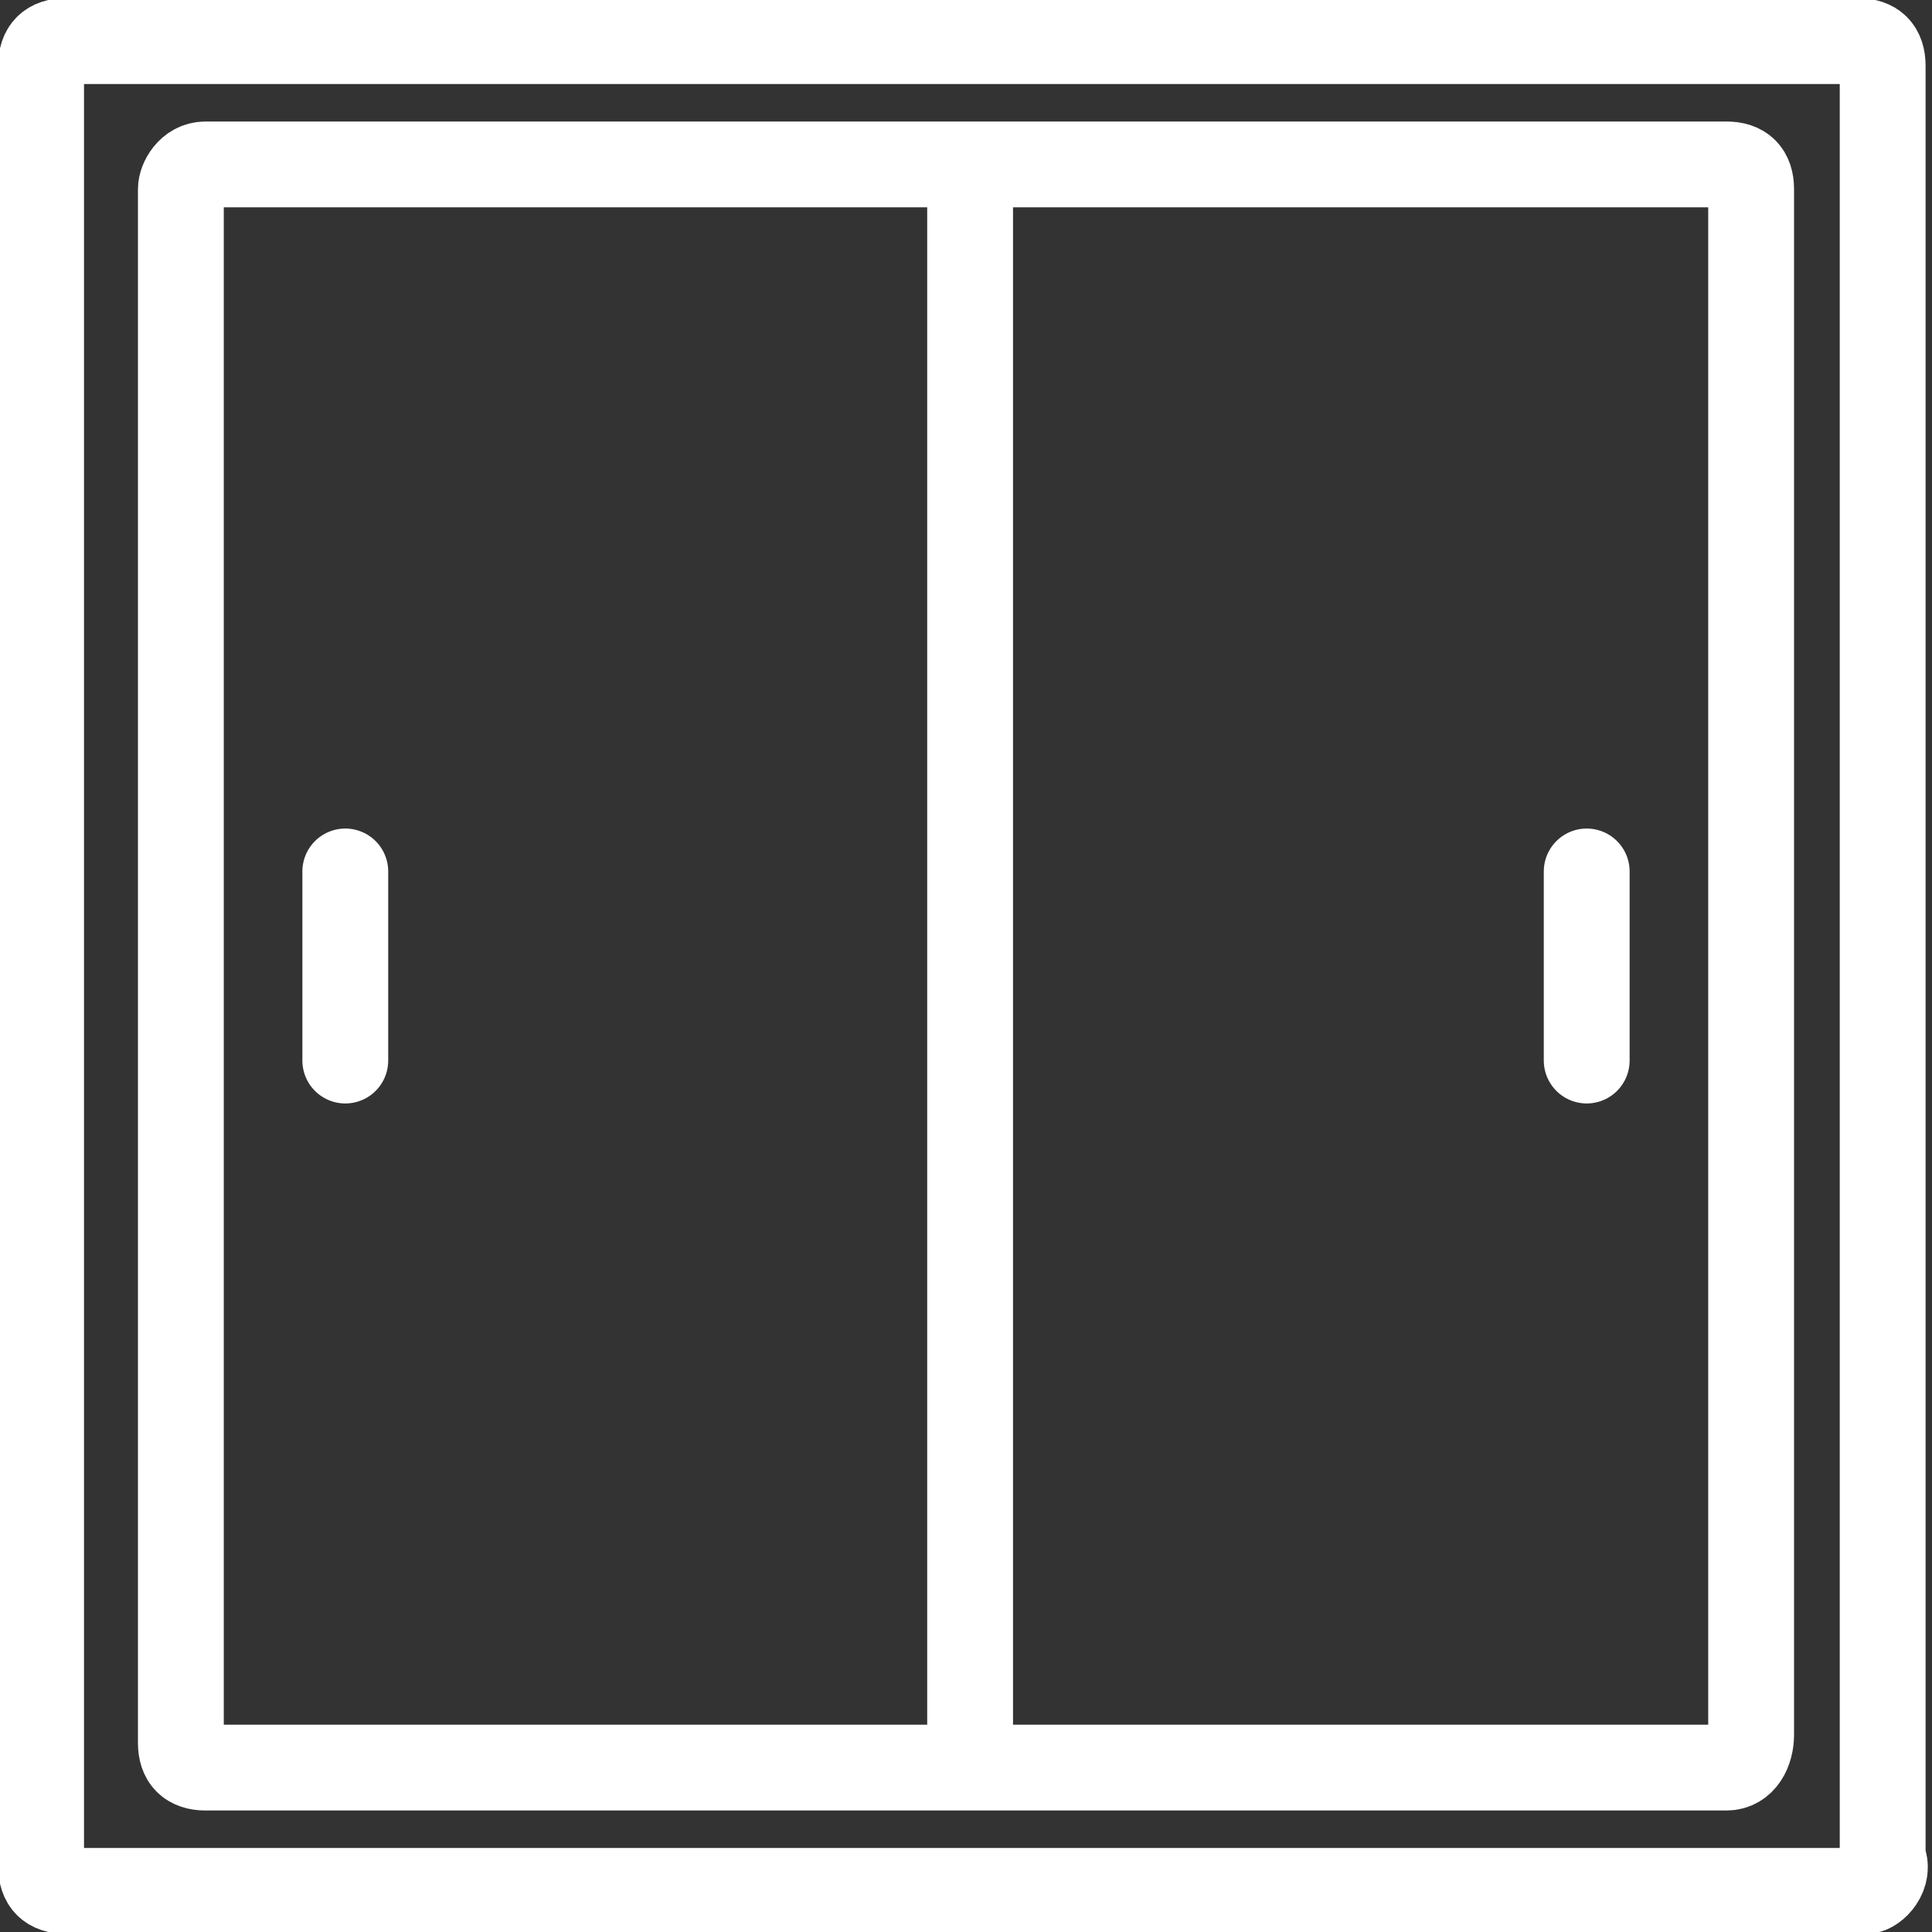 <?xml version="1.0" encoding="utf-8"?>
<!-- Generator: Adobe Illustrator 25.4.1, SVG Export Plug-In . SVG Version: 6.00 Build 0)  -->
<svg version="1.1" id="图层_1" xmlns="http://www.w3.org/2000/svg" xmlns:xlink="http://www.w3.org/1999/xlink" x="0px" y="0px"
	 viewBox="0 0 23.5 23.5" style="enable-background:new 0 0 23.5 23.5;" xml:space="preserve">
<rect x="0" y="0" width="23.5" height="23.5" fill="#333333" stroke="none"/>
<style type="text/css">
	.st0{fill:#FFFFFF;stroke:#231815;stroke-miterlimit:10;}
	.st1{fill:#BBC6DA;}
	.st2{fill:none;stroke:#BBC6DA;stroke-width:2.281;stroke-linecap:round;stroke-linejoin:round;stroke-miterlimit:22.926;}
	.st3{fill:none;stroke:#BBC7DA;stroke-width:1.867;stroke-linecap:round;stroke-miterlimit:10;}
	.st4{fill:none;stroke:#BBC6DA;stroke-width:1.761;stroke-miterlimit:10;}
	.st5{fill:none;stroke:#BBC6DA;stroke-width:1.761;stroke-linecap:round;stroke-miterlimit:10;}
	.st6{fill:none;stroke:#BBC6DA;stroke-width:1.768;stroke-miterlimit:22.926;}
	.st7{clip-path:url(#SVGID_00000181074131587004018000000005991371792466469809_);}
	.st8{fill:none;stroke:#BBC6DA;stroke-width:1.669;stroke-miterlimit:10;}
	.st9{fill:none;stroke:#BBC6DA;stroke-width:1.669;stroke-linecap:round;stroke-miterlimit:10;}
	.st10{fill:#B8C4D6;}
	.st11{clip-path:url(#SVGID_00000162313574191174913310000015436436298797072061_);fill:#666666;}
	.st12{fill:none;stroke:#BBC6DA;stroke-width:1.602;stroke-miterlimit:10;}
	.st13{fill:none;stroke:#BBC6DA;stroke-width:1.5;stroke-miterlimit:10;}
	.st14{fill:#C34544;}
	.st15{fill:#FFFFFF;}
	.st16{fill:#6F7C8E;}
	.st17{fill:url(#SVGID_00000026151774995765141810000012335274745416764863_);}
	.st18{fill:#DBDEE2;}
	.st19{fill:none;stroke:#231815;stroke-width:1.779;stroke-linecap:round;stroke-linejoin:round;stroke-miterlimit:22.926;}
	.st20{fill:none;stroke:#231815;stroke-width:1.779;stroke-miterlimit:22.926;}
	.st21{fill:#389ED9;}
	.st22{fill:none;}
	.st23{fill:none;stroke:#389ED9;stroke-width:1.673;stroke-linecap:round;stroke-miterlimit:10;}
	.st24{fill:none;stroke:#BBC6DA;stroke-width:2.011;stroke-linecap:round;stroke-linejoin:round;stroke-miterlimit:22.926;}
	.st25{fill:none;stroke:#BBC6DA;stroke-width:2.191;stroke-linecap:round;stroke-linejoin:round;stroke-miterlimit:22.926;}
	.st26{fill:#1D99FF;}
	.st27{fill:none;stroke:#1D99FF;stroke-width:2.281;stroke-linecap:round;stroke-linejoin:round;stroke-miterlimit:22.926;}
	.st28{fill:none;stroke:#BBC6DA;stroke-width:1.824;stroke-linecap:round;stroke-miterlimit:10;}
	.st29{fill:none;stroke:#BBC6DA;stroke-width:1.824;stroke-miterlimit:10;}
	.st30{fill:none;stroke:#BBC6DA;stroke-width:2;stroke-linecap:round;stroke-miterlimit:10;}
	.st31{fill:none;stroke:#BBC6DA;stroke-width:2;stroke-miterlimit:10;}
	.st32{fill:none;stroke:#BBC6DA;stroke-miterlimit:10;}
	.st33{fill:url(#Rectangle-39_00000047039345859123770430000014513292813686667961_);}
	.st34{fill:url(#Rectangle-40_00000008118544689952544410000000855121020188743355_);}
	.st35{fill:none;stroke:#B2BACF;stroke-width:0.767;}
	.st36{fill:url(#Rectangle-40_00000025429224495089844480000012965931990895169974_);}
	.st37{fill:url(#Rectangle-40_00000114060751701842589040000000649815575298579345_);}
	.st38{fill:#FFFFFF;stroke:#768197;stroke-width:1.535;}
	.st39{fill:#707E91;}
	.st40{fill:url(#Oval_00000130621125346756373610000012627574490809563576_);stroke:#707E91;stroke-width:2;}
	.st41{fill:none;stroke:#707E91;stroke-width:2;}
	.st42{fill:#FFFFFF;stroke:#707E91;stroke-width:2;}
	.st43{fill:url(#Rectangle-44_00000062185211580289463990000006344865405431662761_);}
	.st44{fill:none;stroke:#707E91;stroke-width:1.61;}
	.st45{opacity:0.1;fill:none;stroke:#707E91;stroke-width:1.61;enable-background:new    ;}
	.st46{fill:#FFFFFF;stroke:#707E91;stroke-width:1.61;}
	.st47{fill:#748199;}
	.st48{fill:url(#Rectangle-19_00000070113529353163884840000013364276574153019291_);}
	.st49{fill:#0264B1;}
	.st50{fill:none;stroke:#0264B1;stroke-width:1.5;stroke-miterlimit:10;}
	.st51{fill:url(#SVGID_00000114056309852702186630000016009884572820629683_);}
	.st52{fill:url(#SVGID_00000004532315357039059130000013192543425736638653_);}
	.st53{fill:url(#SVGID_00000098910726736286548540000017984372842144383902_);}
	.st54{fill:url(#SVGID_00000042715237053892700170000012965384127808097466_);}
	.st55{fill:#3396FD;}
	.st56{fill:#268CFD;}
	.st57{clip-path:url(#SVGID_00000152972302048118770580000011599221424526488992_);fill:#DFE2E7;}
	.st58{clip-path:url(#SVGID_00000152972302048118770580000011599221424526488992_);fill:#E0E3E8;}
	.st59{clip-path:url(#SVGID_00000152972302048118770580000011599221424526488992_);fill:#E1E4E9;}
	.st60{clip-path:url(#SVGID_00000152972302048118770580000011599221424526488992_);fill:#E2E5E9;}
	.st61{clip-path:url(#SVGID_00000152972302048118770580000011599221424526488992_);fill:#E3E6EA;}
	.st62{clip-path:url(#SVGID_00000152972302048118770580000011599221424526488992_);fill:#E4E7EB;}
	.st63{clip-path:url(#SVGID_00000152972302048118770580000011599221424526488992_);fill:#E5E8EC;}
	.st64{clip-path:url(#SVGID_00000152972302048118770580000011599221424526488992_);fill:#E6E9ED;}
	.st65{clip-path:url(#SVGID_00000152972302048118770580000011599221424526488992_);fill:#E7EAED;}
	.st66{clip-path:url(#SVGID_00000152972302048118770580000011599221424526488992_);fill:#E8EBEE;}
	.st67{clip-path:url(#SVGID_00000152972302048118770580000011599221424526488992_);fill:#EAEBEF;}
	.st68{clip-path:url(#SVGID_00000152972302048118770580000011599221424526488992_);fill:#EBECF0;}
	.st69{clip-path:url(#SVGID_00000152972302048118770580000011599221424526488992_);fill:#ECEDF0;}
	.st70{clip-path:url(#SVGID_00000152972302048118770580000011599221424526488992_);fill:#EDEEF1;}
	.st71{clip-path:url(#SVGID_00000152972302048118770580000011599221424526488992_);fill:#EEEFF2;}
	.st72{clip-path:url(#SVGID_00000152972302048118770580000011599221424526488992_);fill:#EFF0F3;}
	.st73{clip-path:url(#SVGID_00000152972302048118770580000011599221424526488992_);fill:#F0F1F4;}
	.st74{clip-path:url(#SVGID_00000152972302048118770580000011599221424526488992_);fill:#F1F2F4;}
	.st75{clip-path:url(#SVGID_00000152972302048118770580000011599221424526488992_);fill:#F2F3F5;}
	.st76{clip-path:url(#SVGID_00000152972302048118770580000011599221424526488992_);fill:#F3F4F6;}
	.st77{fill:#1296DB;}
	.st78{opacity:0.1;enable-background:new    ;}
	.st79{fill:#DEE3EA;stroke:#DEE3EA;stroke-width:0.574;stroke-miterlimit:10;}
	.st80{fill:#DEE3EA;stroke:#DEE3EA;stroke-width:0.658;stroke-miterlimit:10;}
	.st81{fill:#DEE3EA;}
	.st82{fill:none;stroke:#DEE3EA;stroke-width:1.868;stroke-miterlimit:10;}
	.st83{fill:none;stroke:#DEE3EA;stroke-width:1.868;stroke-linecap:round;stroke-miterlimit:10;}
	.st84{fill:#DEE3EA;stroke:#024CA5;stroke-width:0.623;stroke-miterlimit:10;}
	.st85{fill:#1D97FF;}
	.st86{fill:none;stroke:#1D97FF;stroke-width:1.209;stroke-miterlimit:10;}
	.st87{fill:#FFFFFF;stroke:#1D97FF;stroke-width:1.223;stroke-miterlimit:10;}
	.st88{fill:none;stroke:#1D97FF;stroke-width:1.63;stroke-miterlimit:10;}
	.st89{fill:none;stroke:#00A7E8;stroke-width:1.5;stroke-miterlimit:10;}
	.st90{fill:#02A7E9;stroke:#F6F7F9;stroke-width:0.5;stroke-miterlimit:10;}
	.st91{fill:#02A7E9;stroke:#F6F7F9;stroke-width:0.495;stroke-miterlimit:10;}
	.st92{fill:#02A7E9;stroke:#F6F7F9;stroke-width:0.492;stroke-miterlimit:10;}
	.st93{fill:#02A7E9;stroke:#F6F7F9;stroke-width:0.494;stroke-miterlimit:10;}
	.st94{fill:#02A7E9;stroke:#F6F7F9;stroke-width:0.492;stroke-miterlimit:10;}
	.st95{fill:#02A7E9;}
	.st96{fill:#02A7E9;stroke:#F6F7F9;stroke-miterlimit:10;}
	.st97{fill:#02A7E9;stroke:#F6F7F9;stroke-width:0.471;stroke-miterlimit:10;}
	.st98{fill:#02A7E9;stroke:#F6F7F9;stroke-width:0.47;stroke-miterlimit:10;}
	.st99{fill:#02A7E9;stroke:#F6F7F9;stroke-width:0.449;stroke-miterlimit:10;}
	.st100{fill:#02A7E9;stroke:#02A7E9;stroke-width:0.912;stroke-miterlimit:10;}
	.st101{fill:#02A7E9;stroke:#02A7E9;stroke-width:0.456;stroke-miterlimit:10;}
	.st102{fill:#02A7E9;stroke:#F6F7F9;stroke-width:1.018;stroke-miterlimit:10;}
	.st103{fill:#02A7E9;stroke:#F6F7F9;stroke-width:0.964;stroke-miterlimit:10;}
	.st104{fill:#00A7E8;}
	.st105{fill:#02A7E9;stroke:#FFFFFF;stroke-width:0.5;stroke-miterlimit:10;}
	.st106{fill:none;stroke:#02A7E9;stroke-width:1.7;stroke-linecap:round;stroke-miterlimit:10;}
	.st107{fill:#F6F7F9;}
	.st108{fill:none;stroke:#02A7E9;stroke-width:1.373;stroke-linecap:round;stroke-miterlimit:10;}
	.st109{fill:none;stroke:#02A7E9;stroke-width:1.307;stroke-linecap:round;stroke-miterlimit:10;}
	.st110{fill:#02A7E9;stroke:#F6F7F9;stroke-width:0.75;stroke-miterlimit:10;}
	.st111{fill:none;stroke:#0059A9;stroke-width:1.844;stroke-miterlimit:10;}
	.st112{fill:none;stroke:#0059A9;stroke-width:1.844;stroke-linecap:round;stroke-linejoin:round;stroke-miterlimit:10;}
	.st113{fill:none;stroke:#009FE8;stroke-width:1.844;stroke-miterlimit:10;}
	.st114{fill:none;stroke:#0059A9;stroke-width:2.459;stroke-miterlimit:10;}
	.st115{fill:none;stroke:#009FE8;stroke-width:1.844;stroke-linecap:round;stroke-linejoin:round;stroke-miterlimit:10;}
	.st116{fill:#009FE8;}
	.st117{fill:#0059A9;}
	.st118{fill:none;stroke:#08559D;stroke-width:1.721;stroke-linecap:round;stroke-linejoin:round;stroke-miterlimit:10;}
	.st119{fill:#FFFFFF;stroke:#009FE8;stroke-width:1.844;stroke-miterlimit:10;}
	.st120{fill:none;stroke:#08559D;stroke-width:1.844;stroke-miterlimit:10;}
	.st121{fill:none;stroke:#08559D;stroke-width:1.844;stroke-miterlimit:9.999;}
	.st122{fill:none;stroke:#08559D;stroke-width:1.844;stroke-linecap:round;stroke-miterlimit:10;}
	.st123{fill:none;stroke:#009FE8;stroke-width:1.844;stroke-linecap:round;stroke-miterlimit:10;}
	.st124{fill:#FFFFFF;stroke:#009FE8;stroke-width:1.844;stroke-linecap:round;stroke-miterlimit:10;}
	.st125{fill:none;stroke:#00A7E8;stroke-width:1.442;stroke-linecap:round;stroke-miterlimit:10;}
	.st126{fill:#FFFFFF;stroke:#00A7E8;stroke-width:1.442;stroke-linecap:round;stroke-miterlimit:10;}
	.st127{fill:none;stroke:#00A7E8;stroke-width:1.5;stroke-miterlimit:9.999;}
	.st128{fill:none;stroke:#00A7E8;stroke-width:1.5;stroke-linecap:round;stroke-miterlimit:10;}
	.st129{fill:#00A7E8;stroke:#F6F7F9;stroke-width:0.75;stroke-miterlimit:10;}
	.st130{fill:#00A7E8;stroke:#F6F7F9;stroke-width:0.5;stroke-miterlimit:10;}
	.st131{fill:none;stroke:#00A7E8;stroke-width:1.7;stroke-miterlimit:10;}
	.st132{fill:#ED70A3;}
	.st133{fill:none;stroke:#009FE8;stroke-width:2.345;stroke-miterlimit:10;}
	.st134{fill:none;stroke:#0059A9;stroke-width:2.345;stroke-linecap:round;stroke-miterlimit:10;}
	.st135{fill:none;stroke:#009FE8;stroke-width:2.459;stroke-miterlimit:10;}
	.st136{fill:none;stroke:#BBC6DA;stroke-width:0.4;stroke-linecap:round;stroke-miterlimit:10;}
	.st137{fill:none;stroke:#BBC6DA;stroke-width:0.2;stroke-linecap:round;stroke-miterlimit:10;}
	.st138{fill:none;stroke:#BBC6DA;stroke-width:0.3;stroke-linecap:round;stroke-miterlimit:10;}
	.st139{fill:none;stroke:#BBC6DA;stroke-width:0.355;stroke-linecap:round;stroke-miterlimit:10;}
	.st140{fill:none;stroke:#BBC6DA;stroke-width:0.3;stroke-linecap:round;stroke-linejoin:round;stroke-miterlimit:10;}
	.st141{fill:none;stroke:#BBC6DA;stroke-width:0.371;stroke-linecap:round;stroke-miterlimit:10;}
	.st142{fill:none;stroke:#333333;stroke-width:1.5;stroke-miterlimit:10;}
	.st143{fill:none;stroke:#333333;stroke-width:1.5;stroke-linecap:round;stroke-miterlimit:10;}
	.st144{fill:none;stroke:#333333;stroke-width:1.161;stroke-linecap:round;stroke-miterlimit:10;}
	.st145{fill:none;stroke:#333333;stroke-width:1.161;stroke-miterlimit:10;}
	.st146{fill:none;stroke:#333333;stroke-width:1.354;stroke-miterlimit:10;}
	.st147{fill:none;stroke:#333333;stroke-width:1.3;stroke-miterlimit:10;}
	.st148{fill:none;stroke:#333333;stroke-width:1.3;stroke-linecap:round;stroke-miterlimit:10;}
	.st149{fill:none;stroke:#333333;stroke-width:1.2;stroke-miterlimit:10;}
	.st150{fill:none;stroke:#333333;stroke-width:1.208;stroke-miterlimit:10;}
	.st151{fill:none;stroke:#333333;stroke-width:1.2;stroke-linecap:round;stroke-miterlimit:10;}
	.st152{fill:none;stroke:#333333;stroke-width:1.3;stroke-miterlimit:10;}
	.st153{fill:none;stroke:#333333;stroke-width:1.3;stroke-linecap:round;stroke-miterlimit:10;}
	.st154{fill:none;stroke:#333333;stroke-miterlimit:10;}
	.st155{fill:none;stroke:#333333;stroke-width:2;stroke-miterlimit:10;stroke-dasharray:2.947;}
	.st156{fill:none;stroke:#333333;stroke-width:1.091;stroke-linecap:round;stroke-miterlimit:10;}
	.st157{fill:none;stroke:#333333;stroke-width:0.8;stroke-linecap:round;stroke-miterlimit:10;}
	.st158{fill:none;stroke:#333333;stroke-width:1.031;stroke-miterlimit:10;}
	.st159{fill:url(#SVGID_00000005944762347289797970000005187908722061400486_);}
	.st160{fill:url(#SVGID_00000095327824513940878720000018067906154635997369_);}
	.st161{fill:url(#SVGID_00000031890236152744756910000009667327802212817554_);}
	.st162{fill:url(#SVGID_00000060744967016317622380000007927632710868509335_);}
	.st163{fill:url(#SVGID_00000176765073403281846780000001021286887069397679_);}
	.st164{fill:url(#SVGID_00000111155302447228805390000004679529027146161550_);}
	.st165{fill:url(#SVGID_00000103964800552449129610000016074463813116972692_);}
	.st166{fill:url(#SVGID_00000044875348283482618400000008438723949828141751_);}
	.st167{fill:url(#SVGID_00000091716360324019551750000017865715048015527052_);}
	.st168{fill:url(#SVGID_00000173865898805227753570000010915059753841354147_);}
	.st169{fill:url(#SVGID_00000088118414853049212010000000923666936826692232_);}
	.st170{fill:#94999D;}
	.st171{fill:#CEDBED;}
	.st172{fill:#C68031;}
	.st173{fill:#808589;}
	.st174{fill:#C1C3C3;}
	.st175{clip-path:url(#SVGID_00000072244917691677120410000003257205834286930879_);fill:#C68031;}
	.st176{clip-path:url(#SVGID_00000072244917691677120410000003257205834286930879_);fill:#333E48;}
	.st177{fill:#B5B7B7;}
	.st178{fill:#0071BE;}
	.st179{clip-path:url(#SVGID_00000152234312805017700080000015594036528113158323_);}
	.st180{clip-path:url(#SVGID_00000152234312805017700080000015594036528113158323_);fill:#333E48;}
	.st181{fill:#658BEC;}
	.st182{fill:#FFA819;}
	.st183{fill:#E2C380;}
	.st184{fill:#FF5959;}
	.st185{fill:#EC8080;}
	.st186{clip-path:url(#SVGID_00000111878837986414248150000017737413953348559502_);fill:#C1C3C3;}
	.st187{clip-path:url(#SVGID_00000111878837986414248150000017737413953348559502_);fill:#222323;}
	.st188{fill:#333E48;}
	.st189{fill:#FFAC19;}
	.st190{fill:#959A9E;}
	.st191{fill:#989DA1;}
	.st192{fill:#C5C7C7;}
	.st193{fill:#0071C2;}
	.st194{clip-path:url(#SVGID_00000122722216861432046960000003582888911246144948_);fill:#333E48;}
	.st195{clip-path:url(#SVGID_00000122722216861432046960000003582888911246144948_);fill:#00A7D7;}
	.st196{fill:none;stroke:#FF5959;stroke-width:1.008;stroke-miterlimit:10;}
	.st197{fill:none;stroke:#FF5959;stroke-width:1.513;stroke-miterlimit:10;}
	.st198{fill:#3693D4;}
	.st199{fill:none;stroke:#FF5959;stroke-width:0.504;stroke-miterlimit:10;}
	.st200{fill:none;stroke:#FFAC19;stroke-width:1.008;stroke-miterlimit:10;}
	.st201{fill:#00948C;}
	.st202{fill:#C7C9C9;}
	.st203{fill:#9A9FA3;}
	.st204{fill:#FFAE19;}
	.st205{fill:#E8C980;}
	.st206{clip-path:url(#SVGID_00000087388843678278159390000001122282675390744235_);fill:#FFAE19;}
	.st207{clip-path:url(#SVGID_00000087388843678278159390000001122282675390744235_);fill:#333E48;}
	.st208{fill:#218049;}
	.st209{clip-path:url(#SVGID_00000153665428035935676130000013678185764298687134_);fill:#00A368;}
	.st210{clip-path:url(#SVGID_00000153665428035935676130000013678185764298687134_);fill:#333E48;}
	.st211{clip-path:url(#SVGID_00000072262987583949717320000009114839242909823416_);fill:#B5B7B7;}
	.st212{clip-path:url(#SVGID_00000072262987583949717320000009114839242909823416_);fill:#E8C980;}
	.st213{fill:#0071C4;}
	.st214{clip-path:url(#SVGID_00000129189163224847275890000011195589720504822954_);fill:#00A9D9;}
	.st215{clip-path:url(#SVGID_00000129189163224847275890000011195589720504822954_);fill:#333E48;}
	.st216{fill:#00A368;}
	.st217{fill:#00A9D9;}
	.st218{fill:#303F5B;}
	.st219{fill:#B9C8F1;}
	.st220{clip-path:url(#SVGID_00000026163661294058495370000013251927582971490221_);}
	.st221{clip-path:url(#SVGID_00000028321429887207075520000000230560861303849656_);}
	.st222{fill:#FFC454;}
	.st223{fill:#E35564;}
	.st224{fill:#D04453;}
	.st225{clip-path:url(#SVGID_00000109737376700892580740000014161797577977434786_);fill:#4FB8DF;}
	.st226{clip-path:url(#SVGID_00000109737376700892580740000014161797577977434786_);fill:#434A54;}
	.st227{clip-path:url(#SVGID_00000109737376700892580740000014161797577977434786_);fill:#C2C7CF;}
	.st228{clip-path:url(#SVGID_00000109737376700892580740000014161797577977434786_);fill:#656D78;}
	.st229{fill:#656D78;}
	.st230{fill:#ECB142;}
	.st231{clip-path:url(#SVGID_00000047777580733115564250000006340439394844436159_);fill:#1A7FB6;}
	.st232{fill:#80BCE5;}
	.st233{fill:#4291C5;}
	.st234{fill:#EFBE5D;}
	.st235{fill:#FFA703;}
	.st236{clip-path:url(#SVGID_00000143595408619210281030000017003715065547138489_);fill:#C8E3ED;}
	.st237{clip-path:url(#SVGID_00000143595408619210281030000017003715065547138489_);fill:#4291C5;}
	.st238{clip-path:url(#SVGID_00000143595408619210281030000017003715065547138489_);fill:#1A7FB6;}
	.st239{clip-path:url(#SVGID_00000143595408619210281030000017003715065547138489_);fill:#2D416C;}
	.st240{fill:#1A7FB6;}
	.st241{fill:#2D416C;}
	.st242{clip-path:url(#SVGID_00000003783418322111261840000010039953272638050737_);}
	.st243{fill:#0071C7;}
	.st244{fill:#FFB119;}
	.st245{fill:#7CD8A1;}
	.st246{fill:#9DA2A6;}
	.st247{clip-path:url(#SVGID_00000152970325489080371370000017515990347800002706_);fill:#00ACDC;}
	.st248{clip-path:url(#SVGID_00000152970325489080371370000017515990347800002706_);fill:#218049;}
	.st249{fill:#00A668;}
	.st250{fill:none;stroke:#333333;stroke-width:1.254;stroke-miterlimit:10;}
	.st251{fill:none;stroke:#333333;stroke-width:1.003;stroke-miterlimit:10;}
	.st252{fill:none;stroke:#333333;stroke-width:0.928;stroke-miterlimit:10;}
	.st253{fill:none;stroke:#333333;stroke-width:1.088;stroke-miterlimit:10;}
	.st254{fill:none;stroke:#009FE8;stroke-width:1.601;stroke-miterlimit:10;}
	.st255{fill:none;stroke:#009FE8;stroke-width:1.201;stroke-linecap:round;stroke-linejoin:round;stroke-miterlimit:10;}
	.st256{fill:none;stroke:#009FE8;stroke-width:0.801;stroke-linecap:round;stroke-linejoin:round;stroke-miterlimit:10;}
	.st257{fill:none;stroke:#333333;stroke-width:0.988;stroke-linecap:round;stroke-miterlimit:10;}
	.st258{fill:none;stroke:#333333;stroke-width:0.988;stroke-linecap:round;stroke-miterlimit:10;}
	.st259{fill:none;stroke:#333333;stroke-width:0.945;stroke-linecap:round;stroke-miterlimit:10;}
	.st260{fill:#333333;}
	.st261{fill:none;stroke:#333333;stroke-width:1.28;stroke-miterlimit:10;}
	.st262{fill:none;stroke:#333333;stroke-width:1.376;stroke-miterlimit:10;}
	.st263{fill:none;stroke:#FFFFFF;stroke-width:1.5;stroke-miterlimit:10;}
	.st264{fill:none;stroke:#333333;stroke-width:1.224;stroke-miterlimit:10;}
	.st265{fill:none;stroke:#333333;stroke-width:1.5;stroke-miterlimit:10;stroke-dasharray:2.522,1.681;}
	.st266{fill:none;stroke:#333333;stroke-width:0.75;stroke-miterlimit:10;}
	.st267{fill:none;stroke:#08559D;stroke-width:2.463;stroke-miterlimit:10;}
	.st268{fill:none;stroke:#08559D;stroke-width:1.23;stroke-linecap:round;stroke-miterlimit:10;}
	.st269{fill:none;stroke:#009FE8;stroke-width:1.23;stroke-linecap:round;stroke-miterlimit:10;}
	.st270{fill:none;stroke:#333333;stroke-width:1.347;stroke-miterlimit:10;}
	.st271{fill:none;stroke:#333333;stroke-width:1.115;stroke-miterlimit:10;}
	.st272{fill:none;stroke:#333333;stroke-linecap:round;stroke-miterlimit:10;}
	.st273{fill:none;stroke:#333333;stroke-width:1.031;stroke-miterlimit:10;}
	.st274{fill:none;stroke:#333333;stroke-width:0.955;stroke-miterlimit:10;}
	.st275{fill:none;stroke:#333333;stroke-width:0.731;stroke-miterlimit:10;}
	.st276{fill:none;stroke:#333333;stroke-width:1.424;stroke-linecap:round;stroke-miterlimit:10;}
	.st277{fill:none;stroke:#333333;stroke-width:1.08;stroke-linecap:round;stroke-miterlimit:10;}
	.st278{fill:none;stroke:#333333;stroke-width:1.144;stroke-linecap:round;stroke-miterlimit:10;}
	.st279{fill:none;stroke:#333333;stroke-width:0.933;stroke-linecap:round;stroke-miterlimit:10;}
	.st280{fill:none;stroke:#333333;stroke-width:1.07;stroke-miterlimit:10;}
	.st281{fill:none;stroke:#333333;stroke-width:0.82;stroke-linecap:round;stroke-miterlimit:10;}
	.st282{fill:none;stroke:#333333;stroke-width:1.245;stroke-linecap:round;stroke-miterlimit:10;}
	.st283{fill:none;stroke:#333333;stroke-width:0.856;stroke-miterlimit:10;}
	.st284{fill:none;stroke:#333333;stroke-width:0.793;stroke-miterlimit:10;}
	.st285{fill:none;stroke:#333333;stroke-width:0.82;stroke-linecap:round;stroke-miterlimit:10;}
	.st286{fill:none;stroke:#333333;stroke-width:0.784;stroke-linecap:round;stroke-miterlimit:10;}
	.st287{fill:none;stroke:#333333;stroke-width:0.566;stroke-miterlimit:10;}
	.st288{fill:none;stroke:#333333;stroke-width:0.585;stroke-linecap:round;stroke-miterlimit:10;}
	.st289{fill:none;stroke:#333333;stroke-width:0.56;stroke-linecap:round;stroke-miterlimit:10;}
	.st290{fill:none;stroke:#333333;stroke-width:1.182;stroke-linecap:round;stroke-miterlimit:10;}
	.st291{fill:none;stroke:#333333;stroke-width:0.996;stroke-linecap:round;stroke-miterlimit:10;}
	.st292{fill:none;stroke:#333333;stroke-width:0.896;stroke-linecap:round;stroke-miterlimit:10;}
	.st293{fill:none;stroke:#333333;stroke-width:1.245;stroke-miterlimit:10;}
	.st294{fill:none;stroke:#333333;stroke-width:0.774;stroke-miterlimit:10;}
	.st295{fill:none;stroke:#0059A8;stroke-width:2.409;stroke-miterlimit:10;}
	.st296{fill:#0059A8;}
	.st297{fill:#02A6E8;}
	.st298{fill:#0059A8;stroke:#FFFFFF;stroke-width:0.562;stroke-miterlimit:10;}
	.st299{fill:#02A6E8;stroke:#FFFFFF;stroke-width:0.562;stroke-miterlimit:10;}
	.st300{fill:#00A6E7;}
	.st301{fill:none;stroke:#00A6E7;stroke-width:1.432;stroke-miterlimit:10;}
	.st302{fill:#0059A8;stroke:#0059A8;stroke-width:0.716;stroke-miterlimit:10;}
	.st303{fill:none;stroke:#1D99FF;stroke-linecap:round;stroke-miterlimit:10;}
	.st304{fill:none;stroke:#1D99FF;stroke-width:1.68;stroke-linecap:round;stroke-miterlimit:10;}
	.st305{fill:none;stroke:#1D99FF;stroke-width:1.075;stroke-linecap:round;stroke-miterlimit:10;}
	.st306{fill:none;stroke:#1D99FF;stroke-miterlimit:10;}
	.st307{fill:none;stroke:#1D99FF;stroke-width:1.03;stroke-linecap:round;stroke-miterlimit:10;}
	.st308{fill:none;stroke:#1D99FF;stroke-width:1.03;stroke-miterlimit:10;}
	.st309{fill:none;stroke:#1D99FF;stroke-width:0.936;stroke-linecap:round;stroke-miterlimit:10;}
	.st310{fill:url(#SVGID_00000020370992931583706640000010805259693719620285_);}
	.st311{fill:url(#SVGID_00000136371458809112736770000010585603162702655419_);}
	.st312{fill:url(#SVGID_00000129888858423486017600000007270082404071511172_);}
	.st313{fill:url(#SVGID_00000121989307826676149200000010746937441330863016_);}
	.st314{fill:none;stroke:#333333;stroke-width:1.041;stroke-linecap:round;stroke-miterlimit:10;}
	.st315{fill:none;stroke:#333333;stroke-width:1.5;stroke-miterlimit:10;stroke-dasharray:1.673,1.673;}
	.st316{fill:none;stroke:#333333;stroke-width:1.25;stroke-linecap:round;stroke-miterlimit:10;}
	.st317{fill:none;stroke:#FFFFFF;stroke-width:1.2;stroke-miterlimit:10;}
	.st318{fill:none;stroke:#333333;stroke-width:1.075;stroke-linecap:round;stroke-miterlimit:10;}
	.st319{fill:none;stroke:#333333;stroke-width:1.336;stroke-linecap:round;stroke-miterlimit:10;}
	.st320{fill:none;stroke:#333333;stroke-width:1.169;stroke-linecap:round;stroke-miterlimit:10;}
	.st321{fill:none;stroke:#333333;stroke-width:1.099;stroke-linecap:round;stroke-miterlimit:10;}
	.st322{fill:#00A0E9;}
	.st323{fill:#009FE8;stroke:#009FE8;stroke-width:1.201;stroke-linecap:round;stroke-linejoin:round;stroke-miterlimit:10;}
	.st324{fill:none;stroke:#009FE8;stroke-width:1.201;stroke-miterlimit:10;}
	.st325{fill:none;stroke:#009FE8;stroke-width:0.4;stroke-miterlimit:10;}
	.st326{fill:none;stroke:#009FE8;stroke-width:0.801;stroke-miterlimit:10;}
	.st327{fill:url(#SVGID_00000006691049370041394660000007889286056119042749_);}
	.st328{fill:#3284FF;stroke:url(#SVGID_00000122707796120906146840000010843898768512033450_);stroke-width:0.12;}
	.st329{fill:url(#SVGID_00000052782322271222737270000002904304832534092960_);}
	.st330{fill:url(#SVGID_00000007393910406650765280000011372942220933090968_);}
	.st331{fill:url(#SVGID_00000147924748731065047010000012673809527644890045_);}
	.st332{fill:url(#SVGID_00000053537881842720986880000005448701876778500228_);}
	.st333{fill:url(#SVGID_00000015340503575550382050000005728694673917932162_);}
	.st334{fill:#073A93;}
	.st335{fill:url(#SVGID_00000092421060031287280880000011182532026621756081_);fill-opacity:0.6;}
	.st336{fill:url(#SVGID_00000094614199098262029130000008835188829786902694_);}
	.st337{fill:none;stroke:url(#SVGID_00000085224970241692334610000005451704865090664611_);stroke-width:0.12;}
	.st338{fill:#3284FF;fill-opacity:0.3;}
	
		.st339{fill:url(#SVGID_00000135690354781952070190000000367076207984635012_);stroke:url(#SVGID_00000059272306625340054860000004887072703847493051_);stroke-width:0.12;}
	.st340{fill:url(#SVGID_00000123418084449942727440000016691199775564453258_);}
	.st341{fill:url(#SVGID_00000106145434987370598770000009774228869098201228_);}
	.st342{fill:url(#SVGID_00000134251638549053041100000006906015132471926940_);}
	.st343{fill:url(#SVGID_00000168115243883099205270000006133929329962500263_);}
	.st344{fill:url(#SVGID_00000174592151123121358920000003124471310807723922_);}
	.st345{fill:url(#SVGID_00000158710619139126332320000013115893561527881344_);}
	.st346{fill:url(#SVGID_00000065770382652890201960000013778640449235647383_);}
	.st347{fill:url(#SVGID_00000052804357447996192530000007754292096049360307_);}
	
		.st348{fill:url(#SVGID_00000140723836119540139750000007240040300287456688_);stroke:url(#SVGID_00000158720536645870833120000014370656000366219685_);stroke-width:0.12;}
	.st349{fill:url(#SVGID_00000170236125291245745650000013922415224538575292_);}
	.st350{fill:url(#SVGID_00000010269800513375081520000005003098510334976959_);}
	.st351{fill:url(#SVGID_00000047057789211309580440000012595265604724406937_);}
	.st352{fill:url(#SVGID_00000000214527895552537100000008624581308363600056_);}
	.st353{fill:url(#SVGID_00000087395960754296371900000017906094061199464101_);}
	.st354{fill:url(#SVGID_00000121972098780035089980000001817463136105751739_);}
	.st355{fill:url(#SVGID_00000131330577382204105520000003566801753689326979_);}
	.st356{fill:url(#SVGID_00000144339237990854230740000001649777219176108707_);}
	
		.st357{fill:url(#SVGID_00000134236976223203730850000001222943437116786351_);stroke:url(#SVGID_00000032643377942075571050000006187130301182605456_);stroke-width:0.12;}
	.st358{fill:url(#SVGID_00000137134511605968667500000011016340994137318532_);}
	.st359{fill:url(#SVGID_00000046328144656420219280000016397236452062308791_);}
	.st360{fill:url(#SVGID_00000127026494423425991310000015391020280844479933_);}
	.st361{fill:url(#SVGID_00000180330645488841581280000009411319673065535660_);}
	.st362{fill:url(#SVGID_00000137835584185807620780000000724298052450169275_);}
	.st363{fill:url(#SVGID_00000117656481114746889480000006453489396301430453_);}
	.st364{fill:url(#SVGID_00000118371920532692274330000001675861000721176466_);}
	.st365{fill:url(#SVGID_00000096745793699795192600000003064131185320197290_);}
	.st366{fill:url(#SVGID_00000048486075899856932710000002938580869433170855_);}
	.st367{fill:url(#SVGID_00000134224034531157883040000013773880262409313465_);}
	.st368{fill:url(#SVGID_00000163762373524073618030000013149665041370407082_);}
	.st369{fill:url(#SVGID_00000052071579567054454320000001673077852114131845_);}
	.st370{fill:#3276FF;stroke:url(#SVGID_00000072973560268553443730000014110596705411345074_);stroke-width:0.12;}
	.st371{fill:url(#SVGID_00000039101971759461112880000014927881790609667755_);}
	.st372{fill:url(#SVGID_00000155142102044355071720000009035494053261822123_);}
	.st373{fill:url(#SVGID_00000127011581722398171040000014564312194165749157_);}
	.st374{fill:url(#SVGID_00000074424728206134079900000010784716513326444712_);}
	.st375{fill:none;stroke:url(#SVGID_00000035532566981634836730000000990404236475916698_);stroke-width:0.12;}
	.st376{fill:url(#SVGID_00000052811223799164549890000005132508677900968621_);}
	.st377{fill:none;stroke:url(#SVGID_00000075863718835380893200000013110208088521386636_);stroke-width:0.12;}
	.st378{fill:url(#SVGID_00000151516839231296238170000015919354676657566364_);}
	
		.st379{fill:url(#SVGID_00000150809481357133480270000005711181959094969478_);stroke:url(#SVGID_00000054251682991140181490000014490975825577095070_);stroke-width:0.12;}
	.st380{fill:none;stroke:#009FE8;stroke-width:1.257;stroke-miterlimit:10;}
	.st381{fill:none;stroke:#FFFFFF;stroke-width:0.801;stroke-linecap:round;stroke-miterlimit:10;}
	.st382{fill:none;stroke:#00A7E8;stroke-width:1.089;stroke-linecap:round;stroke-miterlimit:10;}
	.st383{fill:none;stroke:#FFFFFF;stroke-width:1.201;stroke-linecap:round;stroke-miterlimit:10;}
	.st384{fill:none;stroke:#00A7E8;stroke-width:1.201;stroke-linecap:round;stroke-miterlimit:10;}
	.st385{fill:none;stroke:#FFFFFF;stroke-width:0.801;stroke-miterlimit:10;}
	.st386{fill:none;stroke:#00A7E8;stroke-width:2.802;stroke-miterlimit:10;}
	.st387{fill:none;stroke:#00A7E8;stroke-width:1.601;stroke-miterlimit:10;}
	.st388{fill:none;stroke:#333333;stroke-width:1.199;stroke-miterlimit:10;}
	.st389{fill:none;stroke:#333333;stroke-width:1.154;stroke-linecap:round;stroke-miterlimit:10;}
	.st390{fill:none;stroke:#BBC6DA;stroke-width:1.5;stroke-linecap:round;stroke-miterlimit:10;}
	.st391{fill:none;stroke:#00A7E8;stroke-width:1.127;stroke-miterlimit:10;}
	.st392{fill:none;stroke:#02A7E9;stroke-width:1.5;stroke-linecap:round;stroke-miterlimit:10;}
	.st393{fill:none;stroke:#02A7E9;stroke-width:1.5;stroke-miterlimit:10;}
	.st394{fill:none;stroke:#00A7E8;stroke-width:1.569;stroke-miterlimit:10;}
	.st395{fill:none;stroke:#00A7E8;stroke-width:1.715;stroke-miterlimit:10;}
	.st396{fill:none;stroke:#00A7E8;stroke-width:1.715;stroke-linecap:round;stroke-miterlimit:10;}
	.st397{fill:none;stroke:#02A7E9;stroke-width:1.032;stroke-linecap:round;stroke-miterlimit:10;}
	.st398{fill:none;stroke:#02A7E9;stroke-width:0.983;stroke-linecap:round;stroke-miterlimit:10;}
	.st399{clip-path:url(#SVGID_00000000924090531794421860000013455081512840275858_);}
	.st400{fill:none;stroke:#02A7E9;stroke-width:1.278;stroke-linecap:round;stroke-miterlimit:10;}
	.st401{fill:none;stroke:#333333;stroke-width:1.35;stroke-miterlimit:10;}
	.st402{fill:#333333;stroke:#333333;stroke-width:0.899;stroke-miterlimit:10;}
	.st403{fill:none;stroke:#333333;stroke-width:1.348;stroke-miterlimit:10;}
	.st404{fill:none;stroke:#333333;stroke-width:1.272;stroke-linecap:round;stroke-miterlimit:10;}
	.st405{fill:none;stroke:#333333;stroke-width:1.272;stroke-miterlimit:10;}
	.st406{fill:none;stroke:#333333;stroke-width:1.131;stroke-linecap:round;stroke-miterlimit:10;}
	.st407{fill:none;stroke:#333333;stroke-width:0.826;stroke-linecap:round;stroke-miterlimit:10;}
	.st408{fill:none;stroke:#333333;stroke-width:1.217;stroke-linecap:round;stroke-miterlimit:10;}
	.st409{fill:none;stroke:#000000;stroke-width:2;stroke-linecap:round;stroke-miterlimit:10;}
	.st410{fill:none;stroke:#000000;stroke-width:2;stroke-miterlimit:10;}
	.st411{fill:none;stroke:#0059A9;stroke-width:1.628;stroke-miterlimit:10;}
	.st412{fill:none;stroke:#08559D;stroke-width:1.221;stroke-linecap:round;stroke-miterlimit:10;}
	.st413{fill:#FFFFFF;stroke:#009FE8;stroke-width:1.221;stroke-miterlimit:10;}
	.st414{fill:none;stroke:#009FE8;stroke-width:1.221;stroke-linecap:round;stroke-miterlimit:10;}
	.st415{fill:#FFFFFF;stroke:#009FE8;stroke-width:1.221;stroke-linecap:round;stroke-miterlimit:10;}
	.st416{fill:none;stroke:#009FE8;stroke-width:1.628;stroke-miterlimit:10;}
	.st417{fill:none;stroke:#0059A9;stroke-width:1.627;stroke-miterlimit:10;}
	.st418{fill:none;stroke:#08559D;stroke-width:1.629;stroke-miterlimit:10;}
	.st419{fill:none;stroke:#08559D;stroke-width:1.22;stroke-linecap:round;stroke-miterlimit:10;}
	.st420{fill:none;stroke:#08559D;stroke-width:0.814;stroke-linecap:round;stroke-miterlimit:10;}
	.st421{fill:none;stroke:#009FE8;stroke-width:0.814;stroke-linecap:round;stroke-miterlimit:10;}
	.st422{fill:none;stroke:#1D99FF;stroke-width:1.027;stroke-linecap:round;stroke-miterlimit:10;}
	.st423{fill:none;stroke:#1D99FF;stroke-width:1.215;stroke-linecap:round;stroke-miterlimit:10;}
	.st424{fill:none;stroke:#333333;stroke-width:1.07;stroke-miterlimit:10;stroke-dasharray:1.8,1.2;}
	.st425{fill:none;stroke:#333333;stroke-width:0.823;stroke-linecap:round;stroke-miterlimit:10;}
	.st426{fill:none;stroke:#333333;stroke-width:1.073;stroke-miterlimit:10;}
	.st427{fill:none;stroke:#333333;stroke-width:0.536;stroke-miterlimit:10;}
	.st428{fill:none;stroke:#333333;stroke-width:0.715;stroke-miterlimit:10;}
	.st429{fill:none;stroke:#333333;stroke-width:1.073;stroke-linecap:round;stroke-miterlimit:10;}
	.st430{fill:none;stroke:#333333;stroke-width:1.07;stroke-linecap:round;stroke-miterlimit:10;}
	.st431{fill:none;stroke:#333333;stroke-width:0.705;stroke-linecap:round;stroke-miterlimit:10;}
	.st432{fill:none;stroke:#333333;stroke-width:0.674;stroke-linecap:round;stroke-miterlimit:10;}
	.st433{fill:none;stroke:#333333;stroke-width:0.705;stroke-linecap:round;stroke-miterlimit:10;}
	.st434{fill:none;stroke:#333333;stroke-width:0.736;stroke-miterlimit:10;}
	.st435{fill:none;stroke:#333333;stroke-width:1.016;stroke-linecap:round;stroke-miterlimit:10;}
	.st436{fill:none;stroke:#333333;stroke-width:0.856;stroke-linecap:round;stroke-miterlimit:10;}
	.st437{fill:none;stroke:#333333;stroke-width:0.77;stroke-linecap:round;stroke-miterlimit:10;}
	.st438{fill:none;stroke:#333333;stroke-width:0.98;stroke-linecap:round;stroke-miterlimit:10;}
	.st439{fill:none;stroke:#FFFFFF;stroke-width:1.044;stroke-miterlimit:10;}
	.st440{fill:none;stroke:#FFFFFF;stroke-width:1.044;stroke-linecap:round;stroke-miterlimit:10;}
	.st441{fill:none;stroke:#FFFFFF;stroke-width:1.242;stroke-miterlimit:10;}
	.st442{fill:none;stroke:#FFFFFF;stroke-width:1.387;stroke-miterlimit:10;}
	.st443{fill:none;stroke:#FFFFFF;stroke-width:1.66;stroke-miterlimit:10;}
	.st444{fill:none;stroke:#FFFFFF;stroke-width:1.66;stroke-linecap:round;stroke-miterlimit:10;}
</style>
<g>
	<path class="st439" d="M22.7,23H0.8c-0.2,0-0.3-0.1-0.3-0.3V0.8c0-0.2,0.1-0.3,0.3-0.3h21.8c0.2,0,0.3,0.1,0.3,0.3v21.8
		C23,22.8,22.8,23,22.7,23z"/>
	<path class="st439" d="M21,21.5H2.5c-0.2,0-0.3-0.1-0.3-0.3V2.3C2.2,2.2,2.3,2,2.5,2H21c0.2,0,0.3,0.1,0.3,0.3v18.8
		C21.3,21.3,21.2,21.5,21,21.5z"/>
	<line class="st439" x1="11.8" y1="2" x2="11.8" y2="21.5"/>
	<line class="st440" x1="19.3" y1="10.6" x2="19.3" y2="12.9"/>
	<line class="st440" x1="4.2" y1="10.6" x2="4.2" y2="12.9"/>
</g>
</svg>
